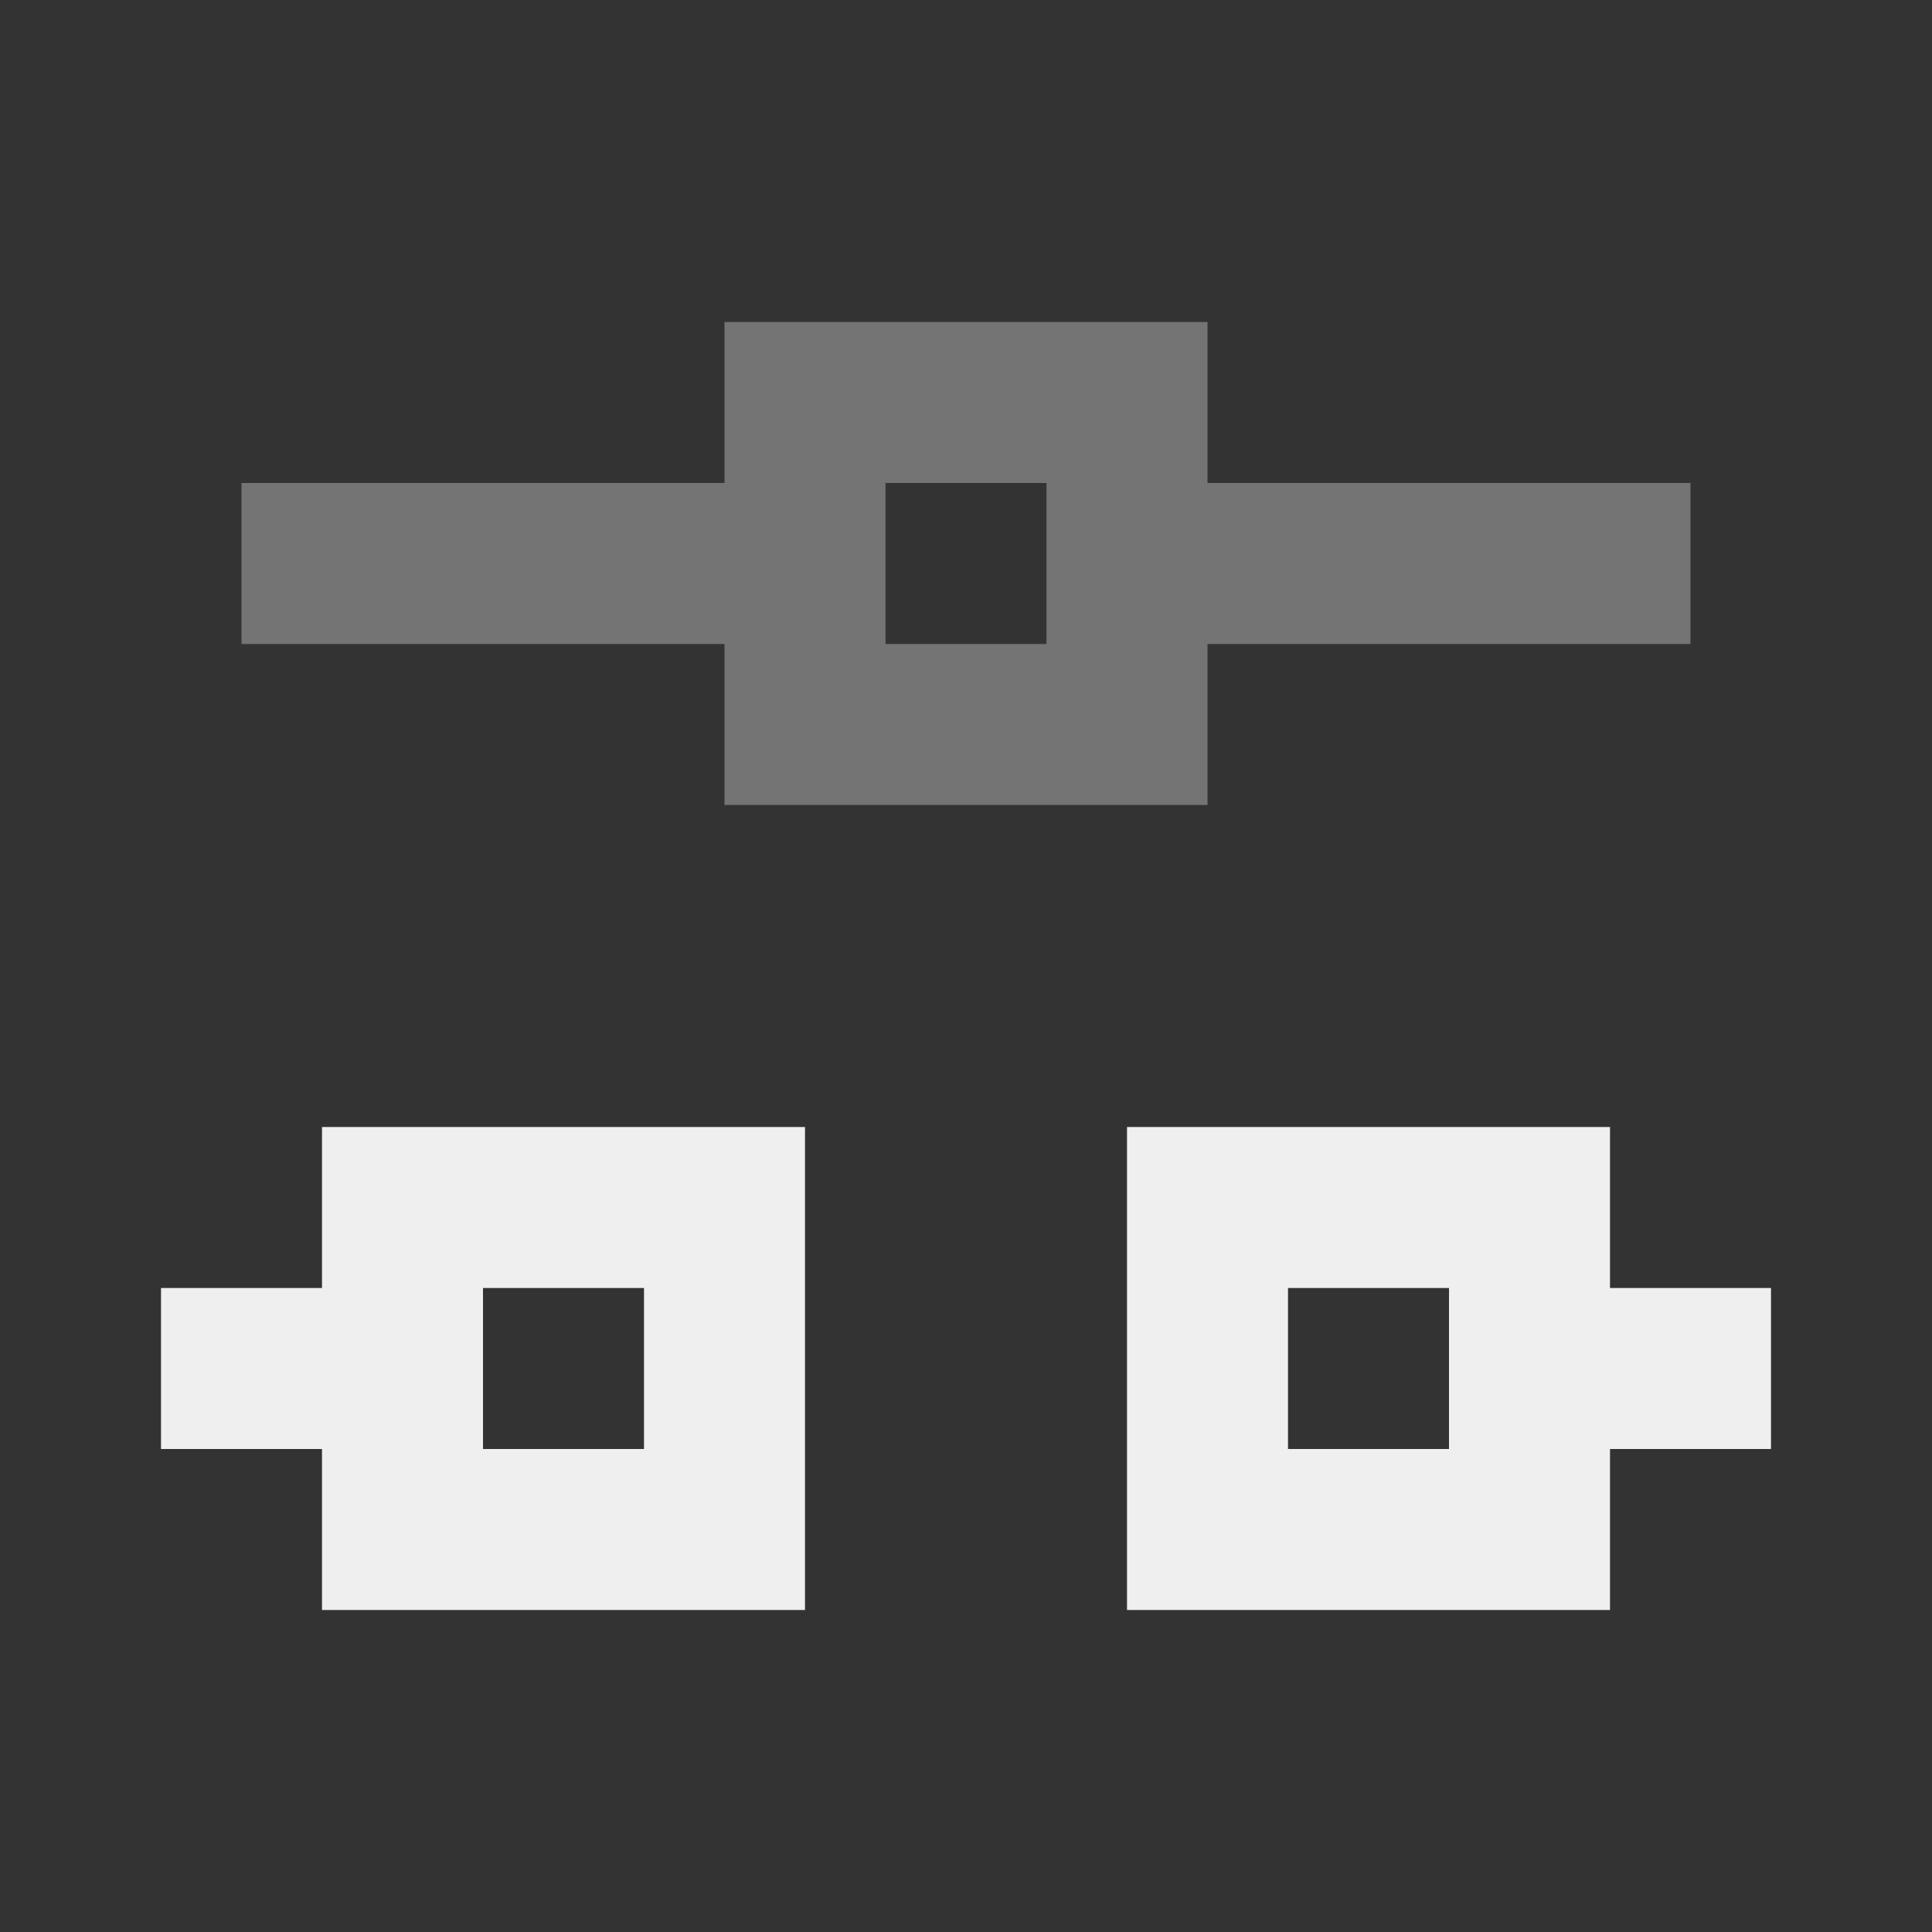 <svg viewBox="0 0 24 24" xmlns="http://www.w3.org/2000/svg"><rect x="0" y="0" width="24" height="24" fill="#333333" stroke="none"/><g fill="#efefef"><path d="m4 14v2h-2v2h2v2h6v-6zm10 0v6h6v-2h2v-2h-2v-2zm-8 2h2v2h-2zm10 0h2v2h-2z"/><path d="m9 4v2h-6v2h6v2h6v-2h6v-2h-6v-2zm2 2h2v2h-2z" opacity=".35"/></g></svg>